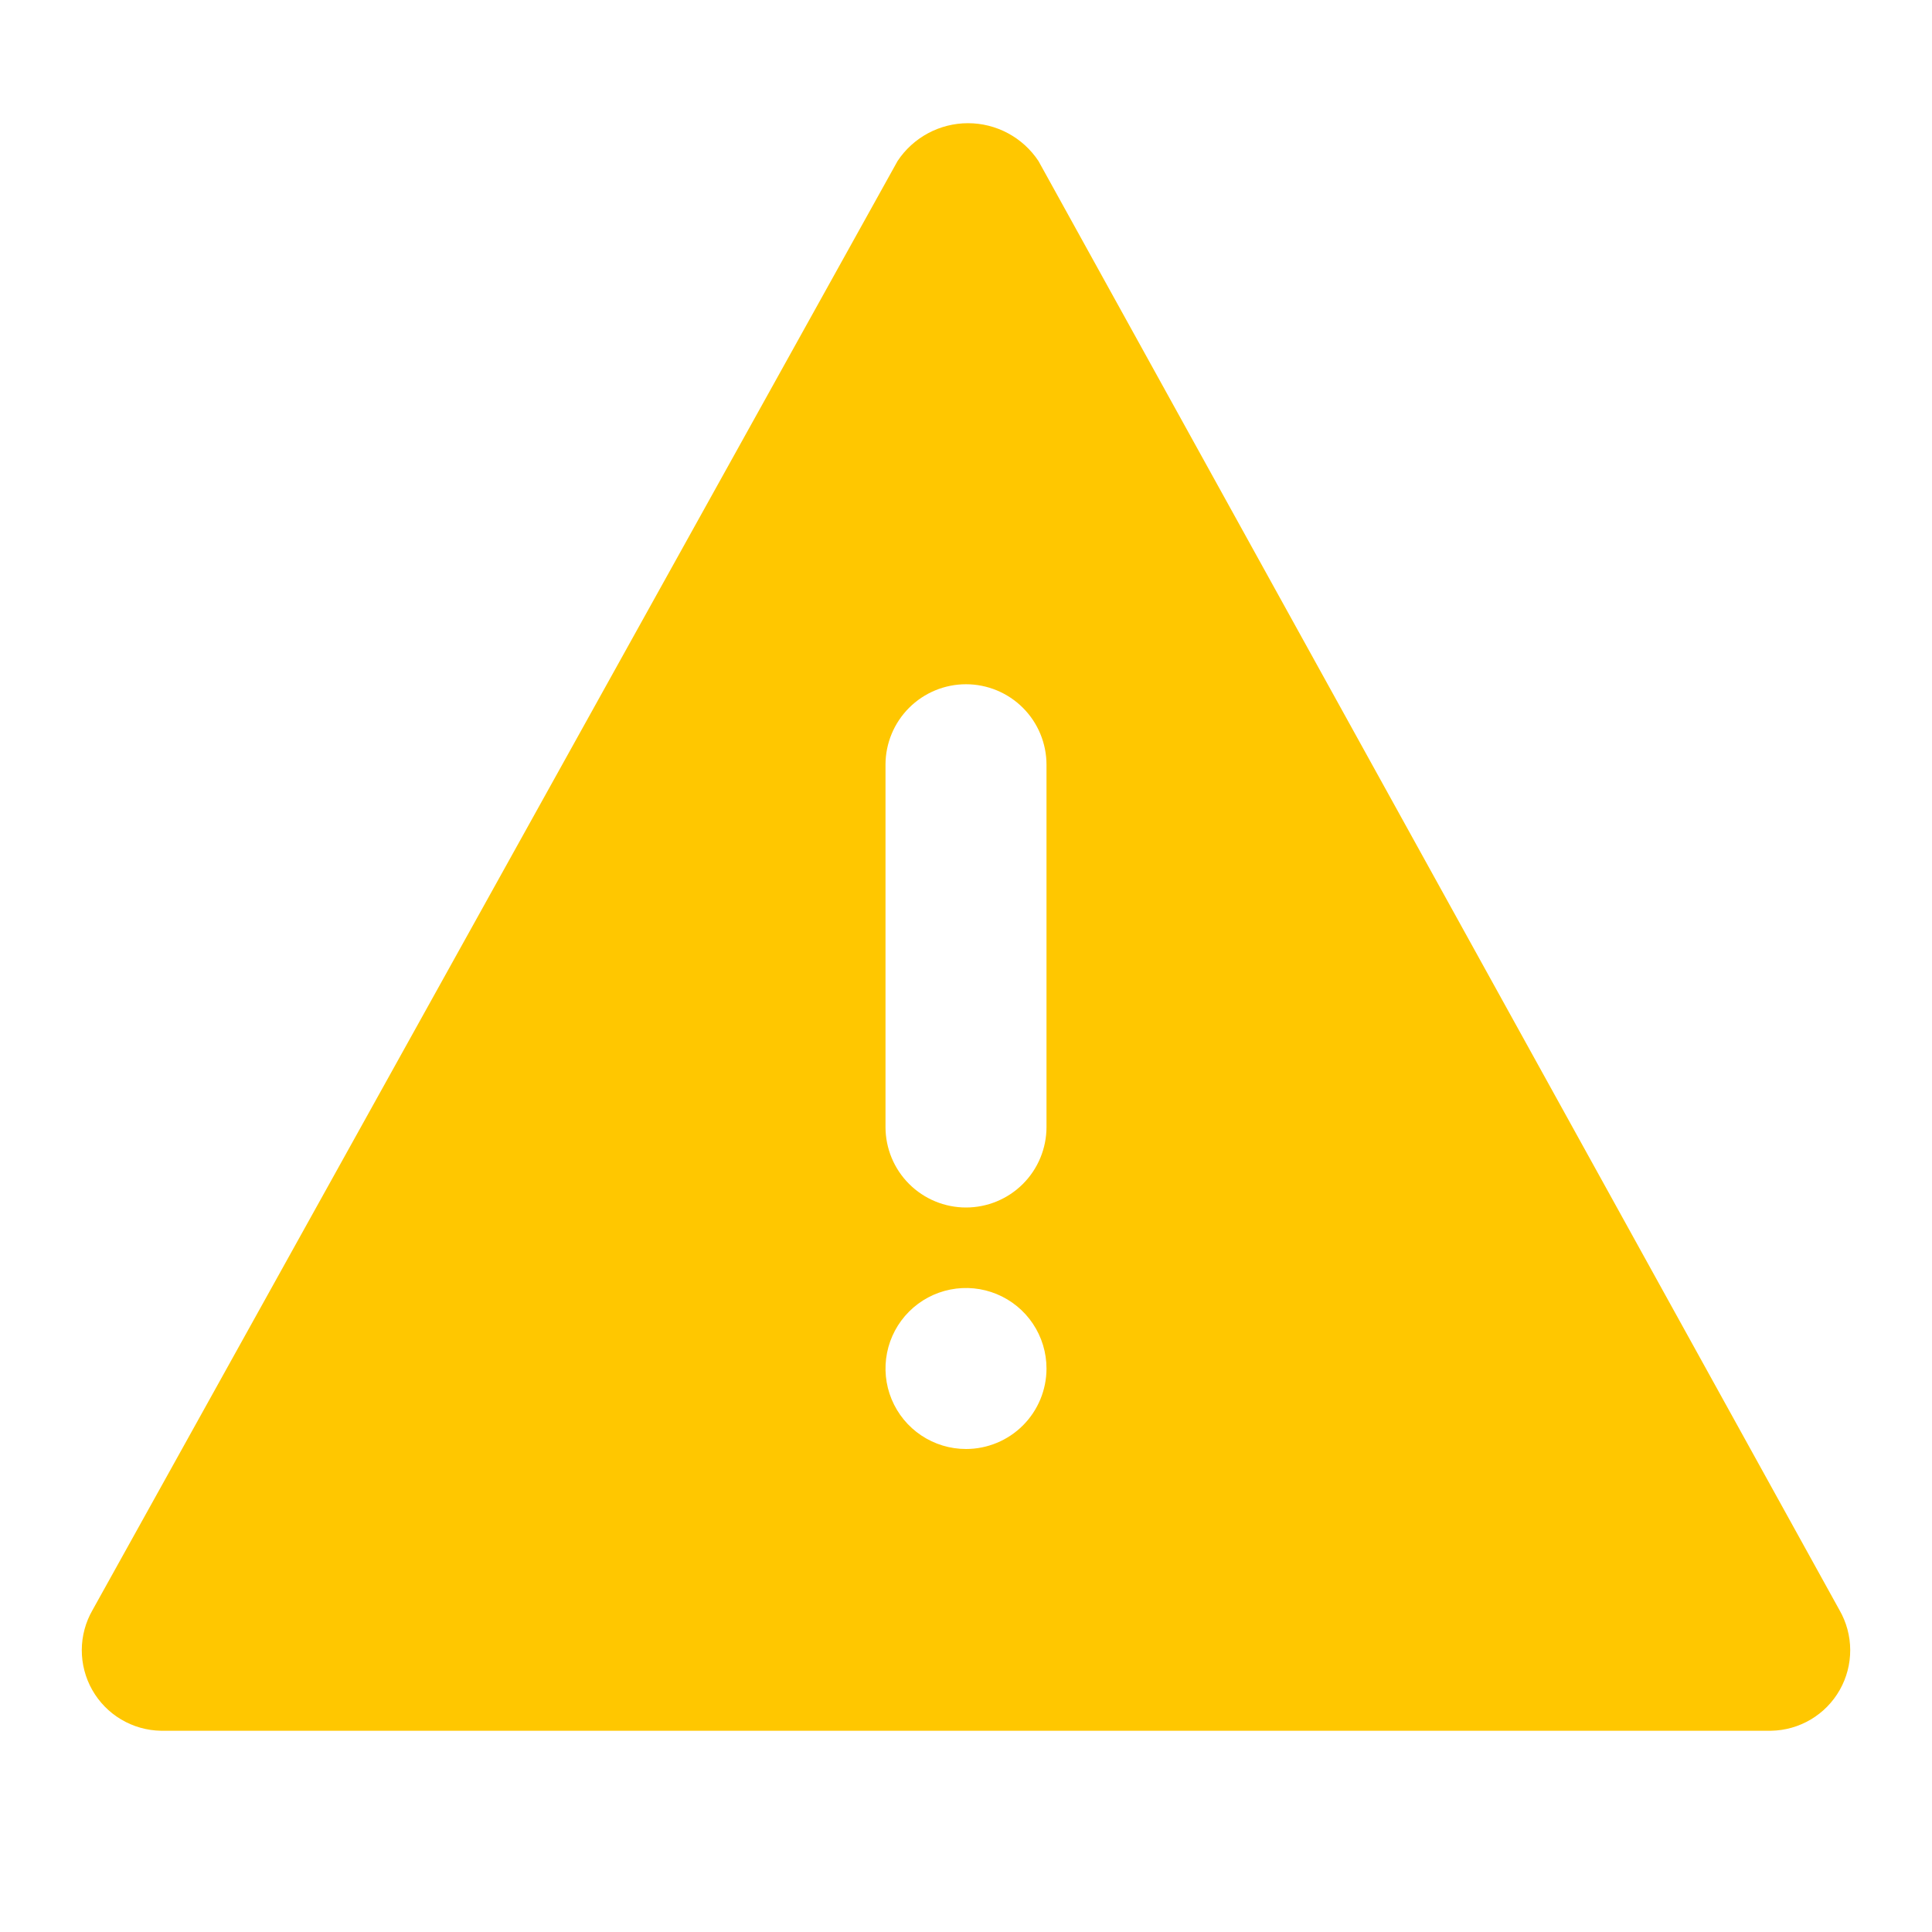<svg width="800" height="800" viewBox="0 0 800 800" fill="none" xmlns="http://www.w3.org/2000/svg">
<path d="M761.667 666.667L430 66.667C426.807 61.854 422.473 57.905 417.384 55.174C412.295 52.443 406.609 51.014 400.833 51.014C395.058 51.014 389.372 52.443 384.283 55.174C379.193 57.905 374.859 61.854 371.667 66.667L38.333 666.667C35.429 671.695 33.889 677.394 33.865 683.201C33.842 689.008 35.335 694.719 38.198 699.771C41.06 704.823 45.193 709.04 50.187 712.003C55.18 714.966 60.861 716.574 66.667 716.667H733.333C739.139 716.574 744.82 714.966 749.814 712.003C754.807 709.04 758.94 704.823 761.802 699.771C764.665 694.719 766.158 689.008 766.135 683.201C766.111 677.394 764.571 671.695 761.667 666.667ZM400 600C393.407 600 386.963 598.045 381.481 594.382C375.999 590.72 371.727 585.514 369.204 579.423C366.681 573.332 366.021 566.63 367.307 560.164C368.593 553.698 371.768 547.758 376.43 543.096C381.092 538.435 387.031 535.26 393.497 533.974C399.963 532.688 406.665 533.348 412.756 535.871C418.847 538.394 424.053 542.666 427.716 548.148C431.378 553.629 433.333 560.074 433.333 566.667C433.333 575.507 429.821 583.986 423.57 590.237C417.319 596.488 408.841 600 400 600ZM433.333 466.667C433.333 475.507 429.821 483.986 423.57 490.237C417.319 496.488 408.841 500 400 500C391.159 500 382.681 496.488 376.43 490.237C370.179 483.986 366.667 475.507 366.667 466.667V316.667C366.667 307.826 370.179 299.348 376.43 293.096C382.681 286.845 391.159 283.333 400 283.333C408.841 283.333 417.319 286.845 423.57 293.096C429.821 299.348 433.333 307.826 433.333 316.667V466.667Z" fill="#FFC700"/>
</svg>
